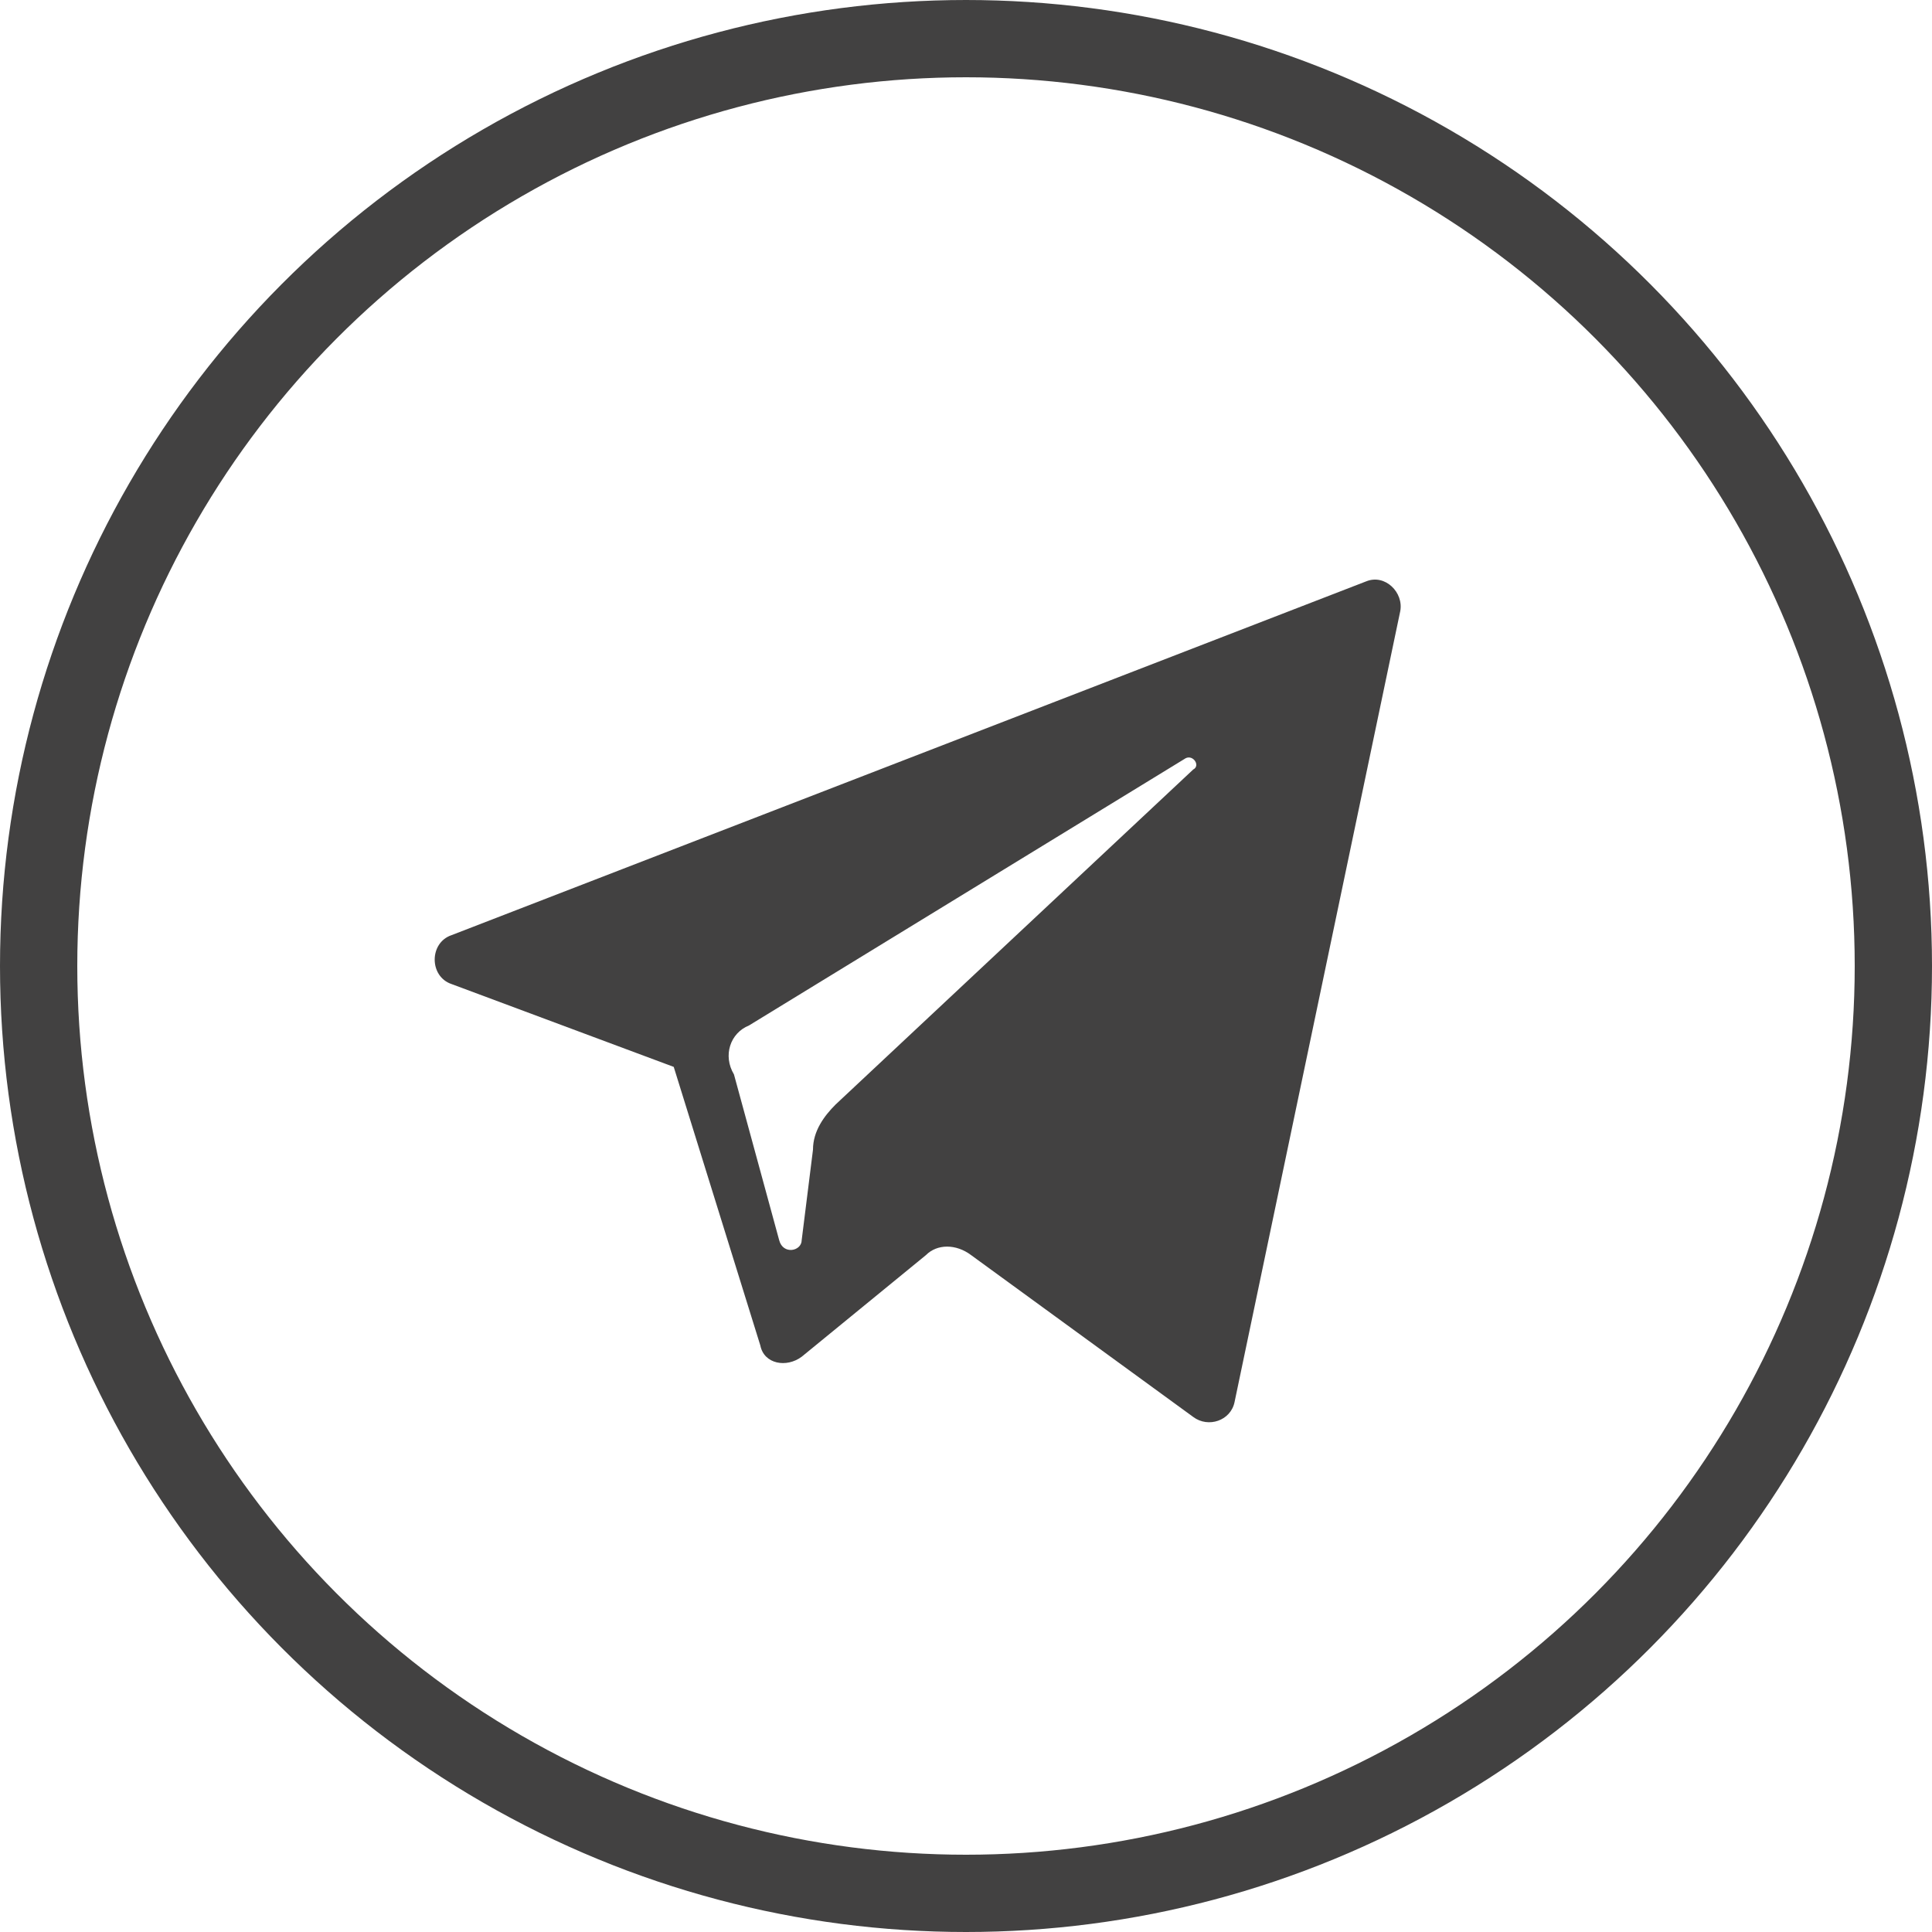 <svg width="50" height="50" viewBox="0 0 50 50" fill="none" xmlns="http://www.w3.org/2000/svg">
<circle cx="25" cy="25" r="24" stroke="#424141" stroke-width="2"/>
<path d="M11.688 25.468L17.436 27.611L19.677 34.82C19.774 35.307 20.358 35.404 20.748 35.112L23.963 32.482C24.255 32.189 24.742 32.189 25.132 32.482L30.88 36.67C31.269 36.963 31.854 36.768 31.951 36.281L36.237 15.823C36.335 15.336 35.848 14.849 35.361 15.044L11.688 24.201C11.104 24.396 11.104 25.273 11.688 25.468ZM19.384 26.539L30.685 19.623C30.88 19.525 31.074 19.817 30.88 19.915L21.625 28.585C21.333 28.877 21.04 29.267 21.04 29.754L20.748 32.092C20.748 32.384 20.261 32.482 20.164 32.092L18.995 27.806C18.702 27.319 18.897 26.734 19.384 26.539Z" fill="#424141"/>
</svg>

